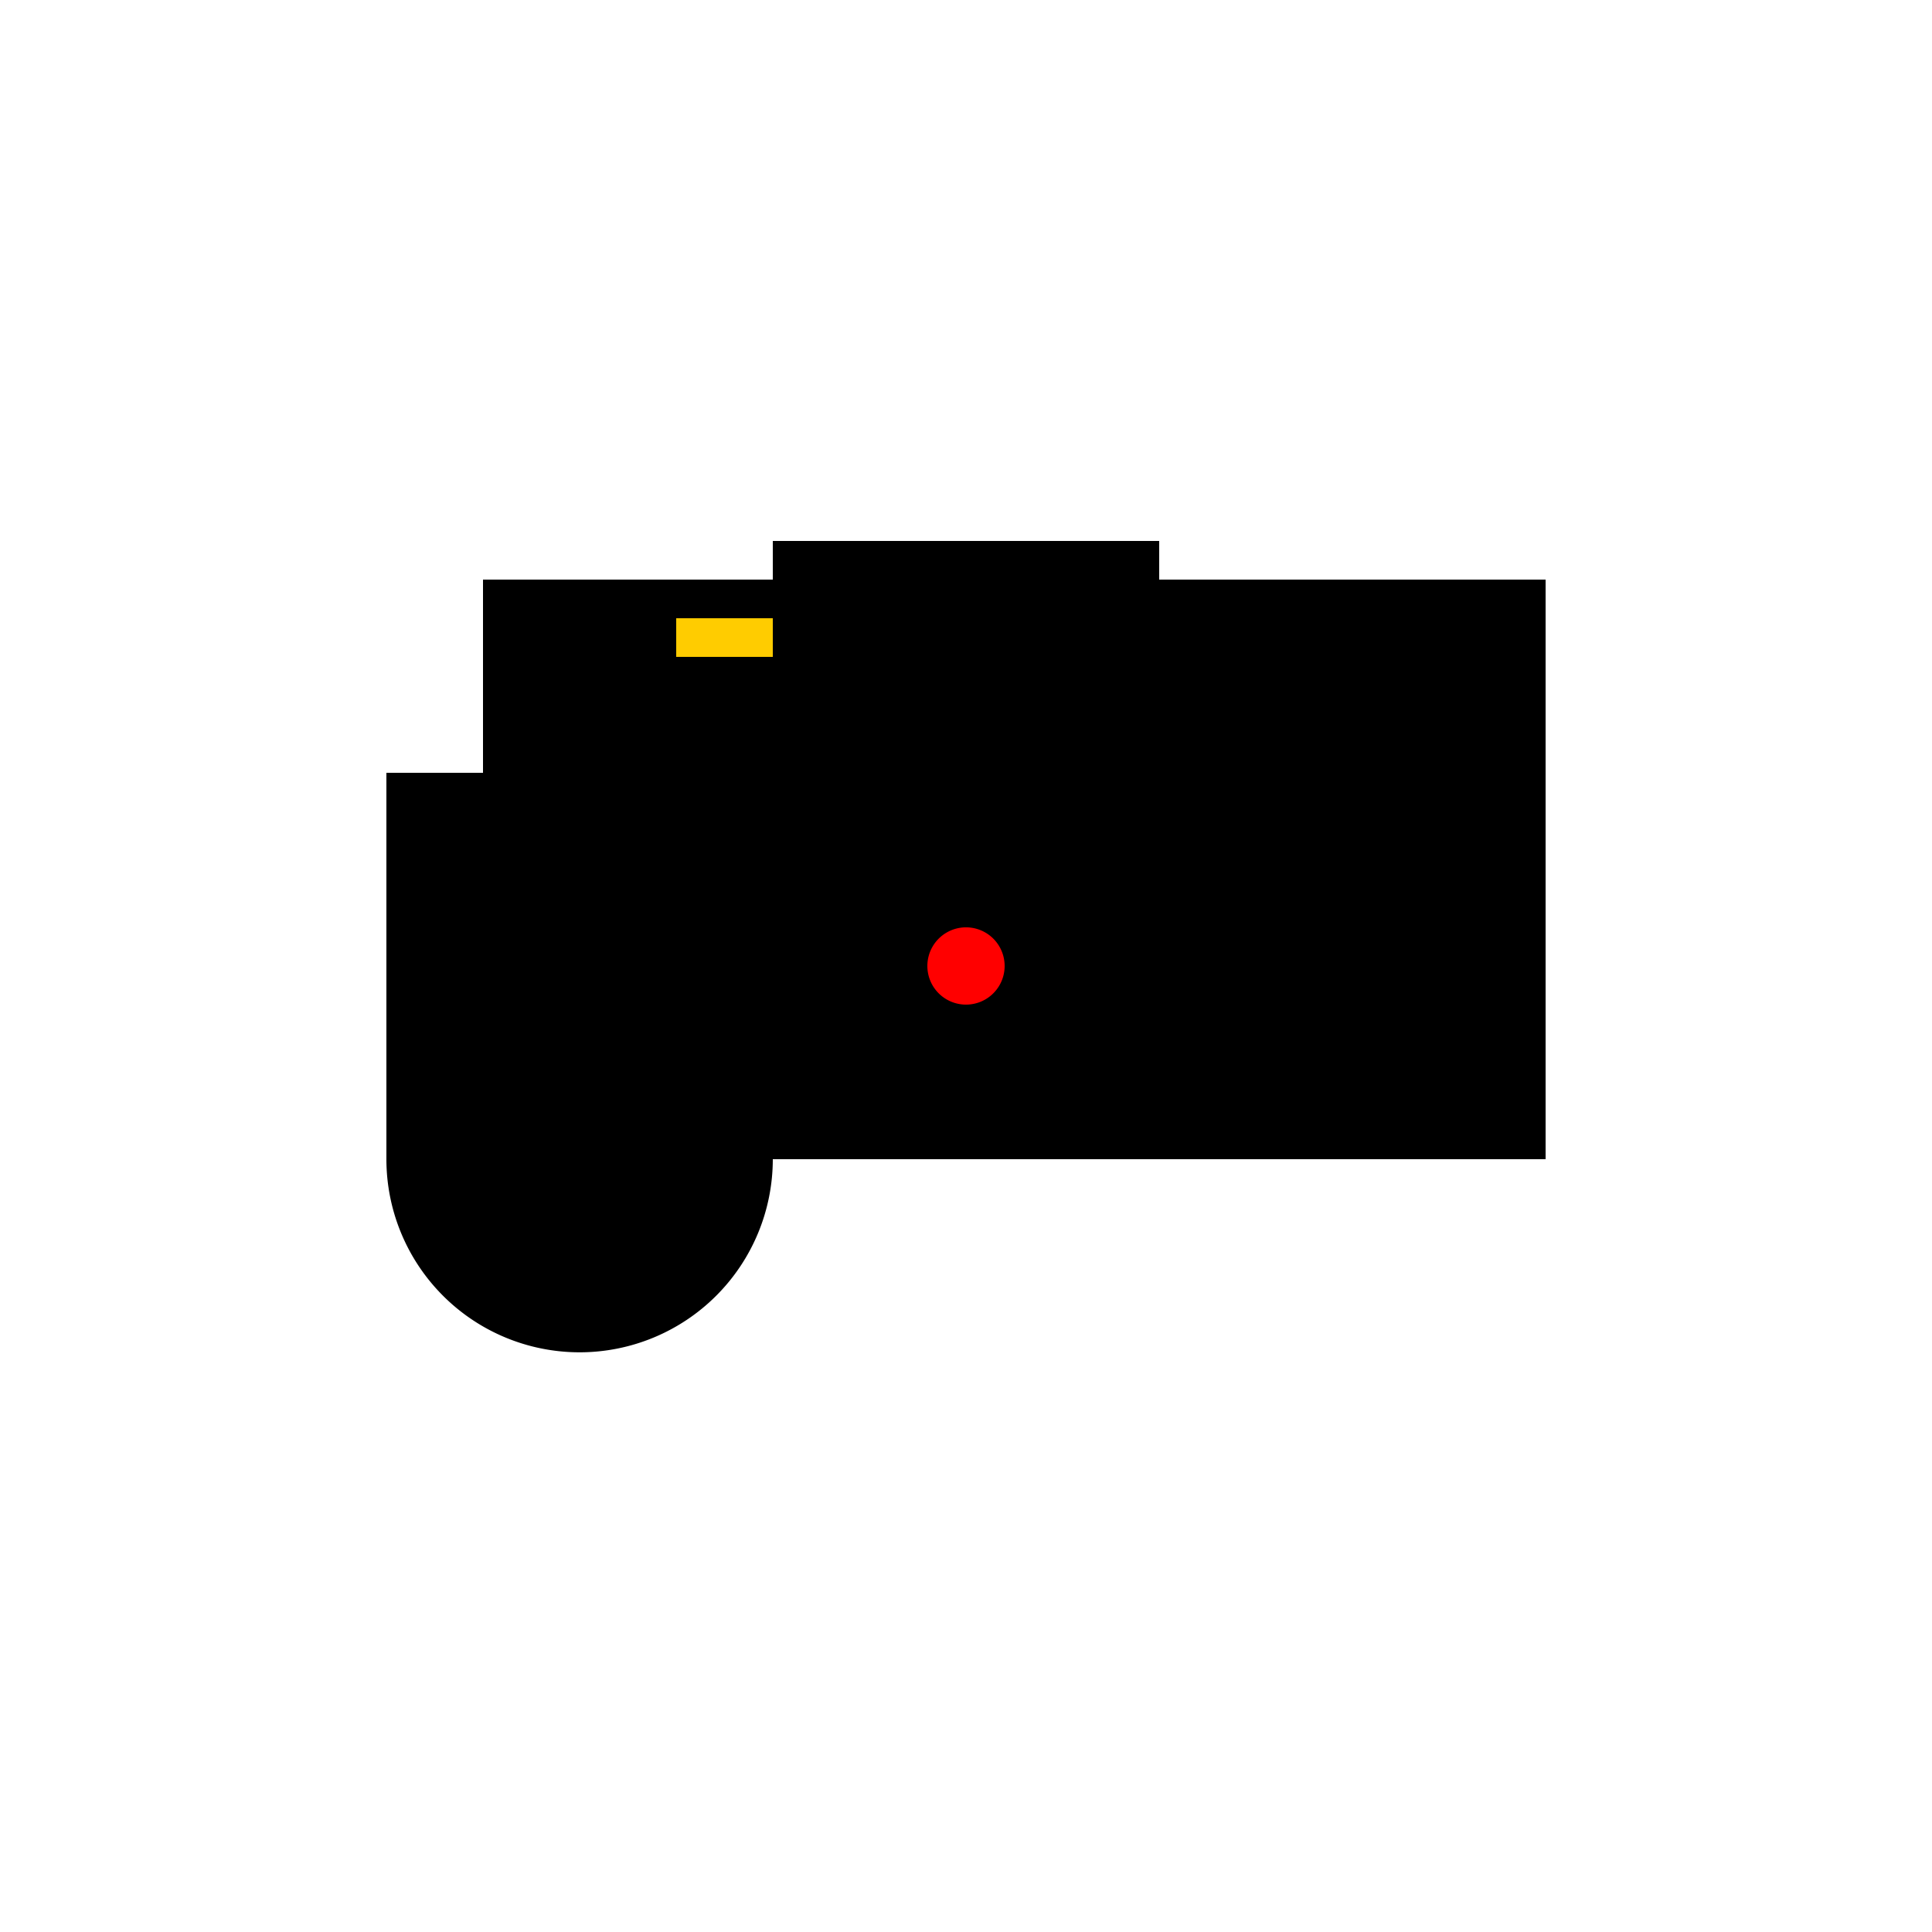 <!--

Generated by DrawGPT.
Free, open source, AI generated images in SVG, PNG, and HTML Canvas format.
https://drawgpt.ai

Created: 2024-02-09T02:14:10.052Z
Link: https://drawgpt.ai/prompt/162059/

-->
<svg xmlns="http://www.w3.org/2000/svg" xmlns:xlink="http://www.w3.org/1999/xlink" width="500" height="500"><defs/><g><rect fill="#000000" stroke="none" x="100" y="200" width="300" height="100"/><rect fill="#000000" stroke="none" x="125" y="150" width="250" height="50"/><path fill="#000000" stroke="none" paint-order="stroke fill markers" d=" M 200 300 A 50 50 0 1 1 200 299.95"/><rect fill="#000000" stroke="none" x="300" y="150" width="100" height="100"/><path fill="#000000" stroke="none" paint-order="stroke fill markers" d=" M 250 150 L 300 150 L 350 200 L 200 200 Z"/><rect fill="#ffcc00" stroke="none" x="175" y="160" width="25" height="10"/><path fill="#ff0000" stroke="none" paint-order="stroke fill markers" d=" M 260 250 A 10 10 0 1 1 260 249.99"/><rect fill="#000000" stroke="none" x="200" y="140" width="100" height="10"/></g></svg>